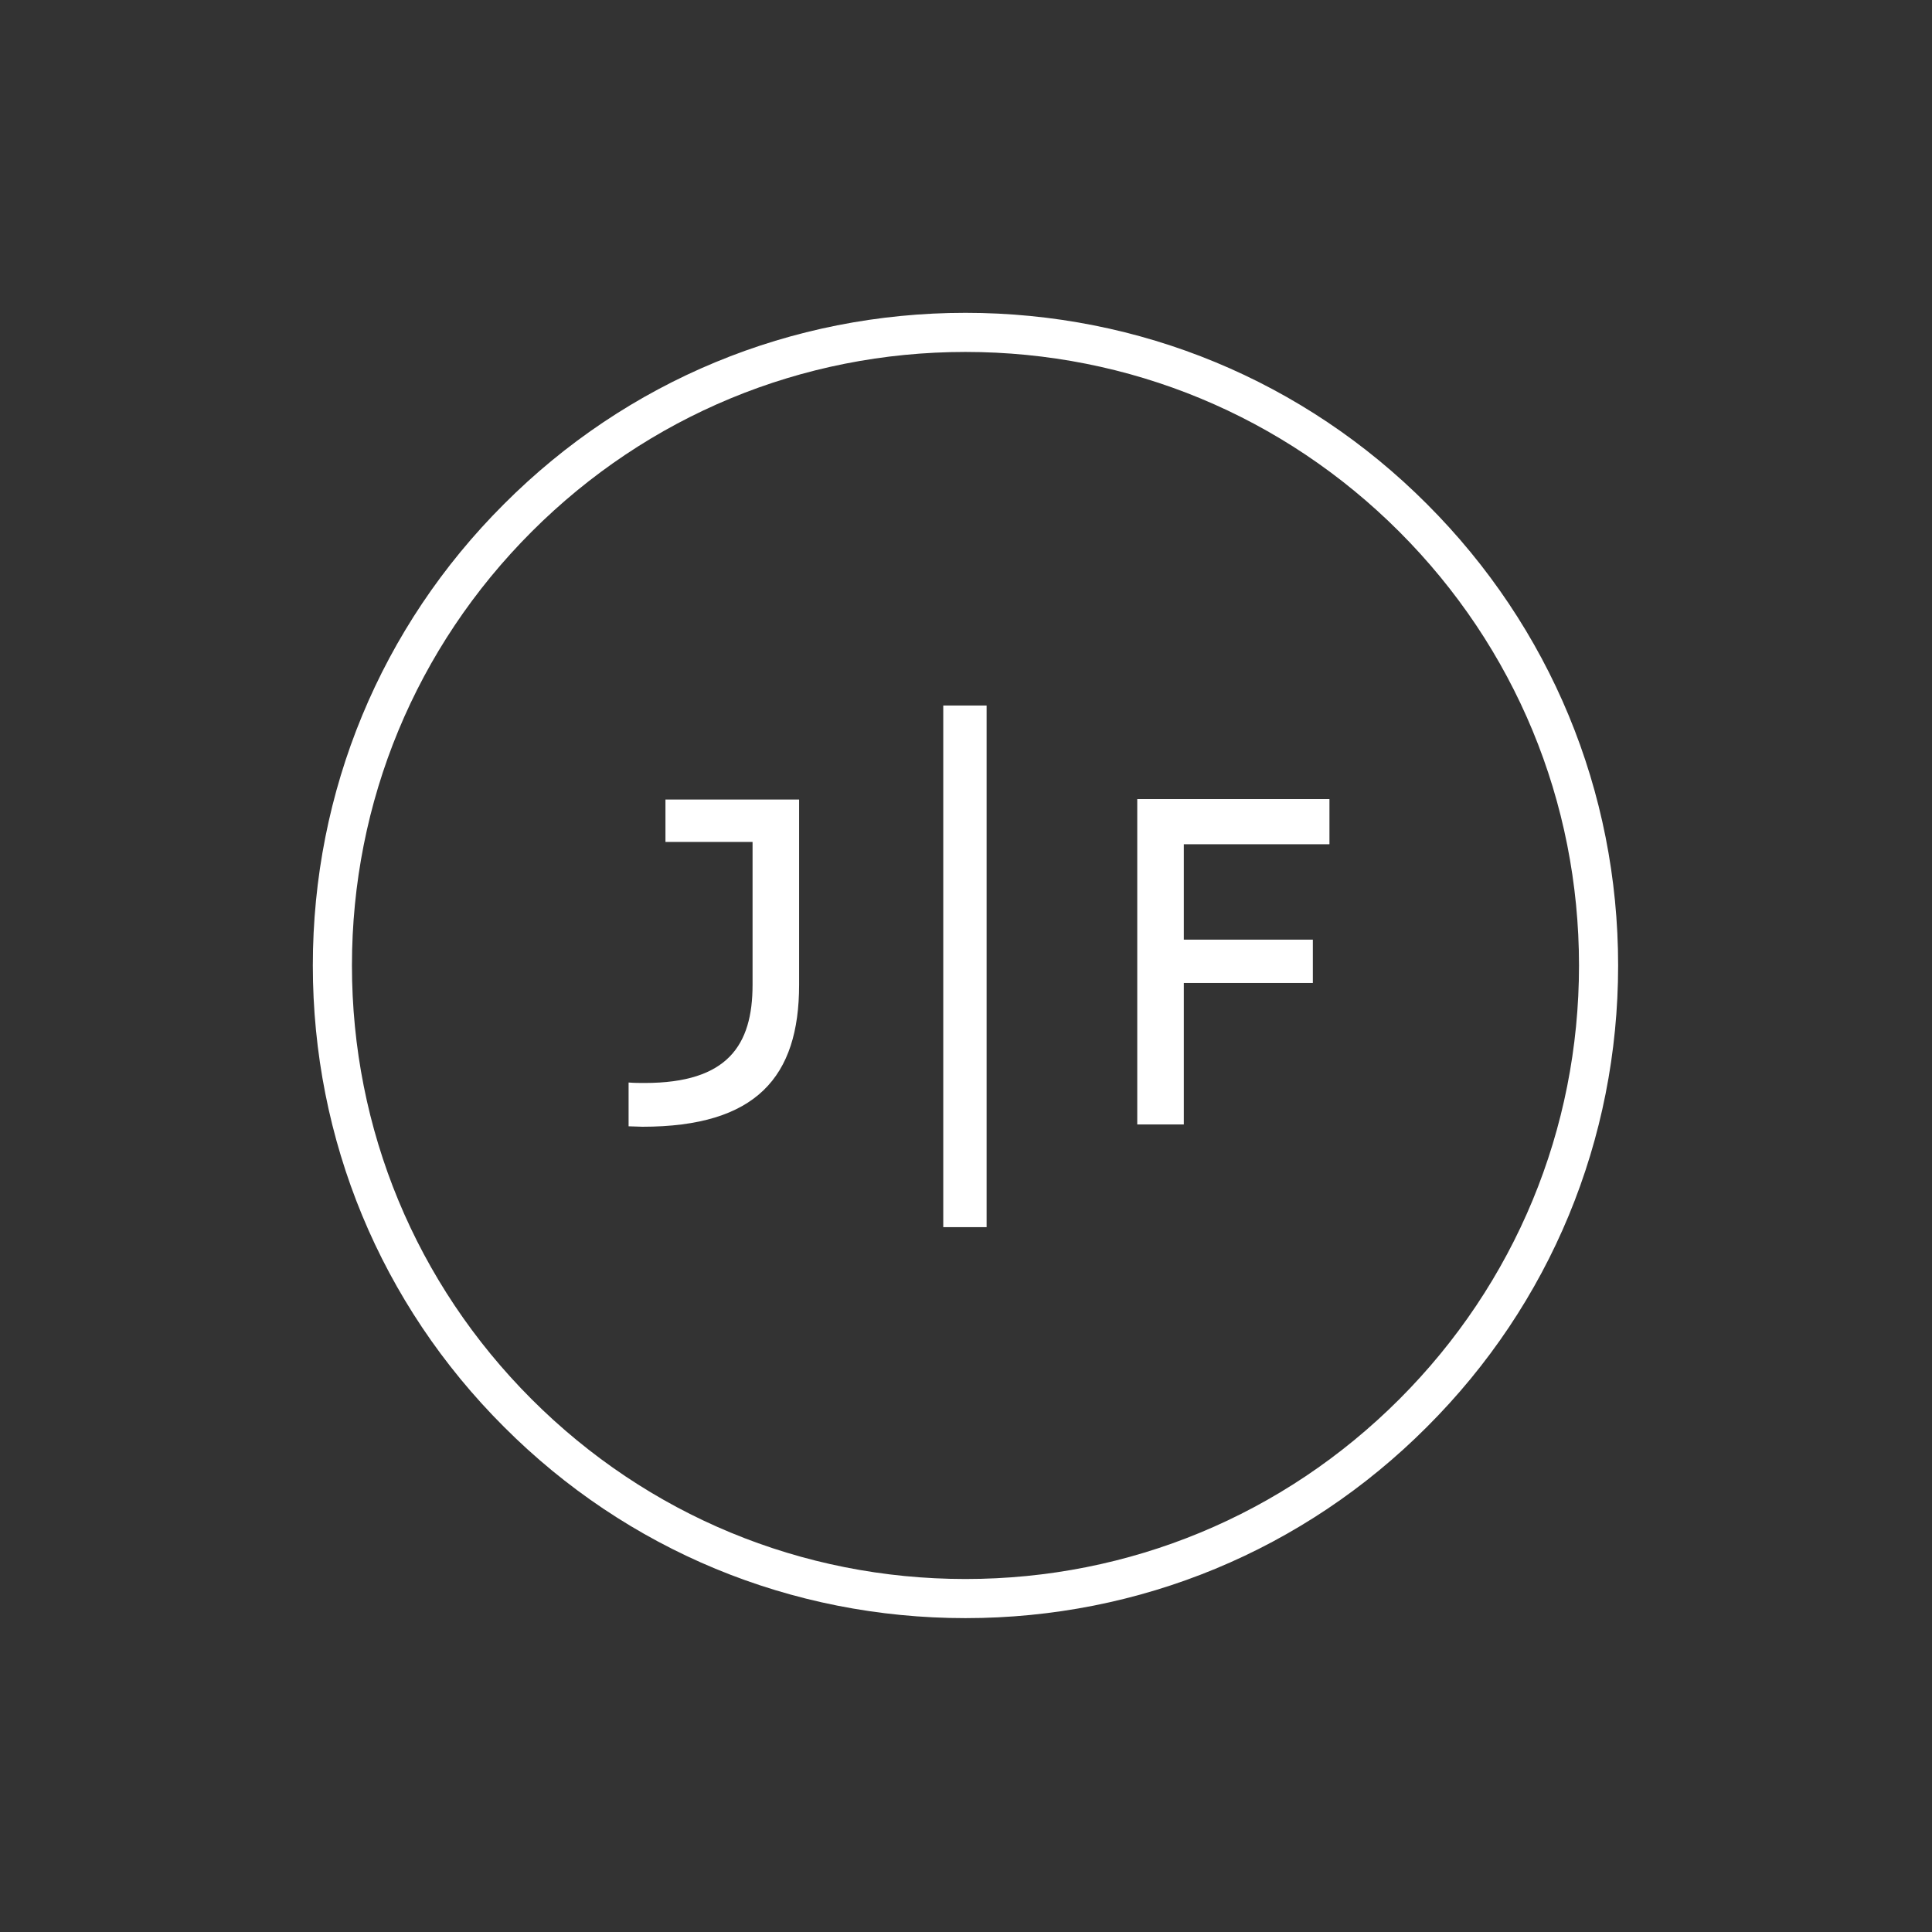 <svg xmlns="http://www.w3.org/2000/svg" xmlns:xlink="http://www.w3.org/1999/xlink" width="500" zoomAndPan="magnify" viewBox="0 0 375 375" height="500" preserveAspectRatio="xMidYMid meet" version="1.0"><rect x="0" y="0" width="375" height="375" fill="#333333" stroke="none"/><defs><g/><clipPath id="id1"><path d="M 60.719 60.719 L 314.078 60.719 L 314.078 314.078 L 60.719 314.078 Z M 60.719 60.719 " clip-rule="nonzero"/></clipPath></defs><g clip-path="url(#id1)"><path fill="#ffffff" d="M 187.398 314.078 C 153.578 314.078 121.73 300.914 97.832 276.965 C 73.883 253.066 60.719 221.219 60.719 187.398 C 60.719 153.578 73.883 121.73 97.832 97.832 C 121.73 73.883 153.578 60.719 187.398 60.719 C 221.219 60.719 253.066 73.883 276.965 97.832 C 300.914 121.781 314.078 153.578 314.078 187.398 C 314.078 221.219 300.914 253.066 276.965 276.965 C 253.066 300.914 221.219 314.078 187.398 314.078 M 187.398 68.312 C 155.602 68.312 125.68 80.719 103.199 103.199 C 80.719 125.68 68.312 155.602 68.312 187.398 C 68.312 219.195 80.719 249.117 103.199 271.598 C 125.68 294.078 155.602 306.484 187.398 306.484 C 219.195 306.484 249.117 294.078 271.598 271.598 C 294.078 249.117 306.484 219.195 306.484 187.398 C 306.484 155.602 294.078 125.68 271.598 103.199 C 249.117 80.719 219.195 68.312 187.398 68.312 " fill-opacity="1" fill-rule="nonzero"/></g><g fill="#ffffff" fill-opacity="1"><g transform="translate(121.294, 218.255)"><g><path d="M 33.812 -27.105 L 33.812 -63.062 L 7.871 -63.062 L 7.871 -54.836 L 24.777 -54.836 L 24.777 -27.105 C 24.777 -15.387 19.949 -8.051 3.848 -8.051 C 2.863 -8.051 1.789 -8.051 0.715 -8.141 L 0.715 0.359 C 1.609 0.359 2.594 0.445 3.398 0.445 C 25.492 0.445 33.812 -9.215 33.812 -27.105 Z M 33.812 -27.105 "/></g></g></g><g fill="#ffffff" fill-opacity="1"><g transform="translate(213.049, 218.255)"><g><path d="M 7.691 0 L 16.727 0 L 16.727 -27.461 L 41.773 -27.461 L 41.773 -35.871 L 16.727 -35.871 L 16.727 -54.387 L 44.996 -54.387 L 44.996 -63.152 L 7.691 -63.152 Z M 7.691 0 "/></g></g></g><path stroke-linecap="butt" transform="matrix(0, -8.239, 8.414, 0, 187.293, 238.194)" fill="none" stroke-linejoin="miter" d="M -0 -0 L 12.29 -0 " stroke="#ffffff" stroke-width="1" stroke-opacity="1" stroke-miterlimit="4"/></svg>